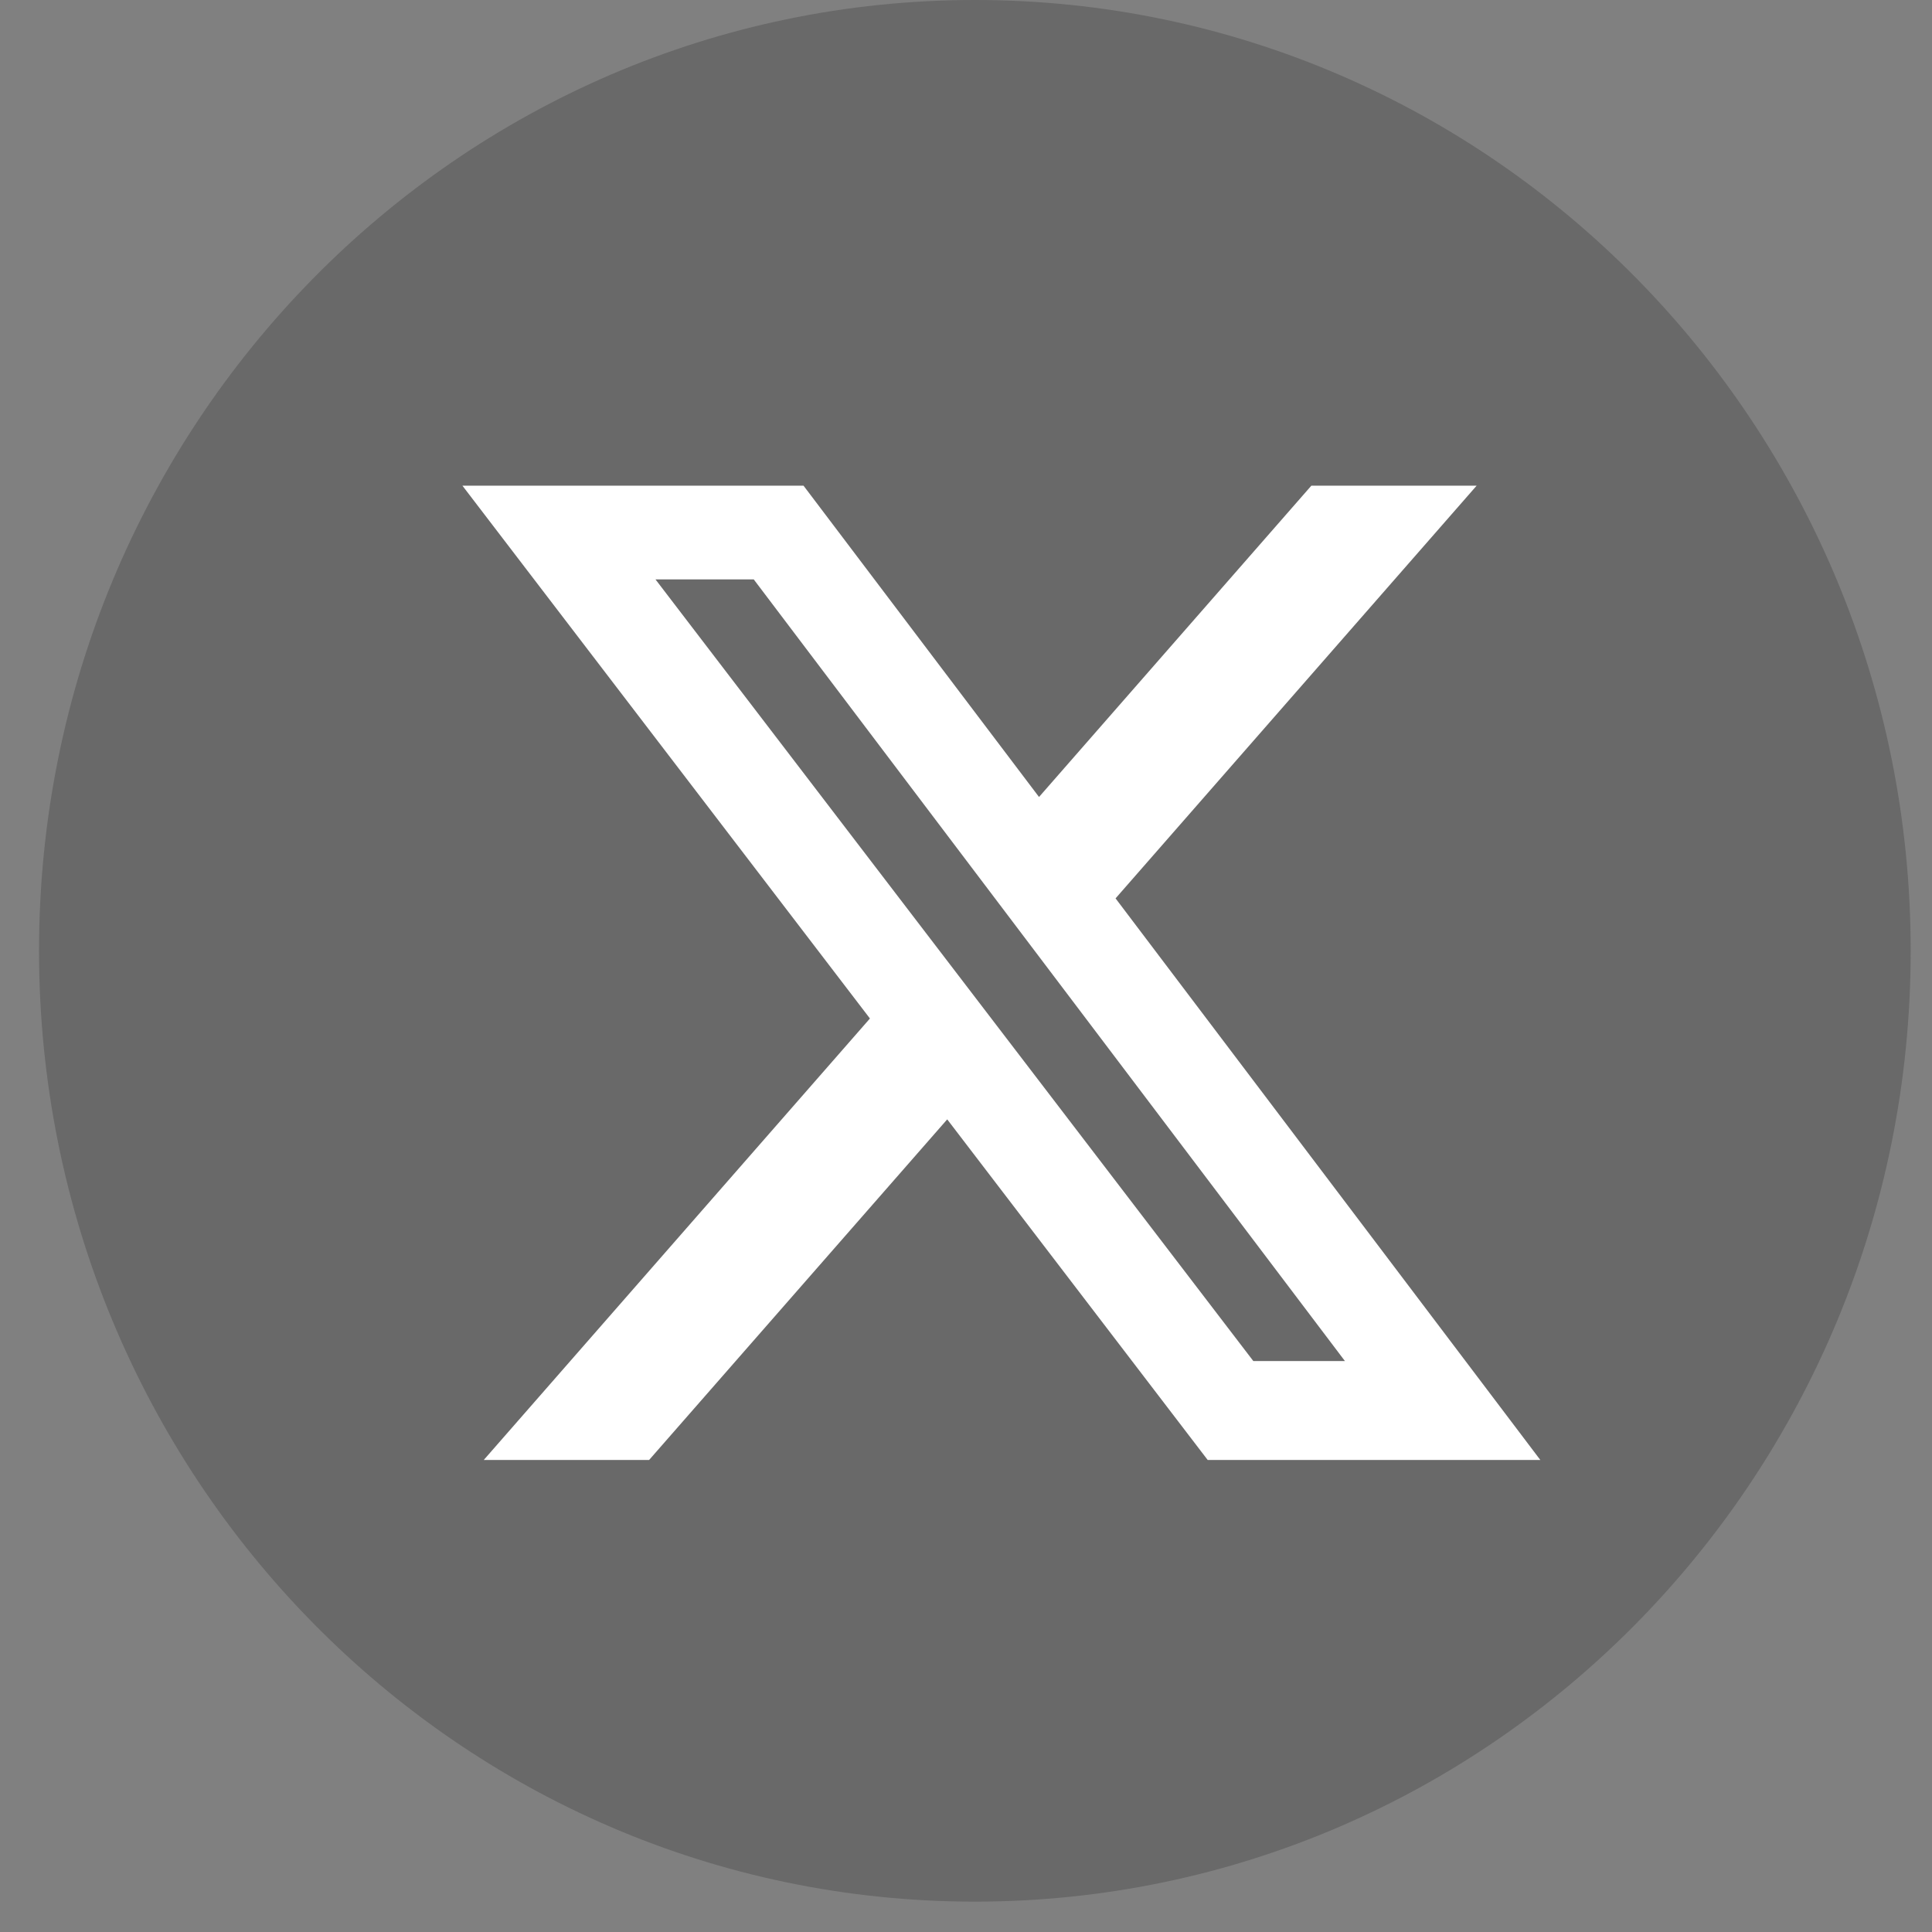 <svg width="29" height="29" viewBox="0 0 29 29" fill="none" xmlns="http://www.w3.org/2000/svg">
<rect x="0" y="0" width="29" height="29" fill="#808080" stroke="none"/>
<path d="M14.633 28.544C22.391 28.544 28.68 22.154 28.68 14.272C28.68 6.39 22.391 0 14.633 0C6.875 0 0.586 6.39 0.586 14.272C0.586 22.154 6.875 28.544 14.633 28.544Z" fill="#323232" fill-opacity="0.3"/>
<path d="M19.684 7.29H22.165L16.745 13.485L23.121 21.915H18.128L14.218 16.802L9.743 21.915H7.261L13.058 15.288L6.941 7.29H12.061L15.596 11.963L19.684 7.29ZM18.813 20.43H20.188L11.314 8.697H9.839L18.813 20.43Z" fill="white"/>
</svg>
